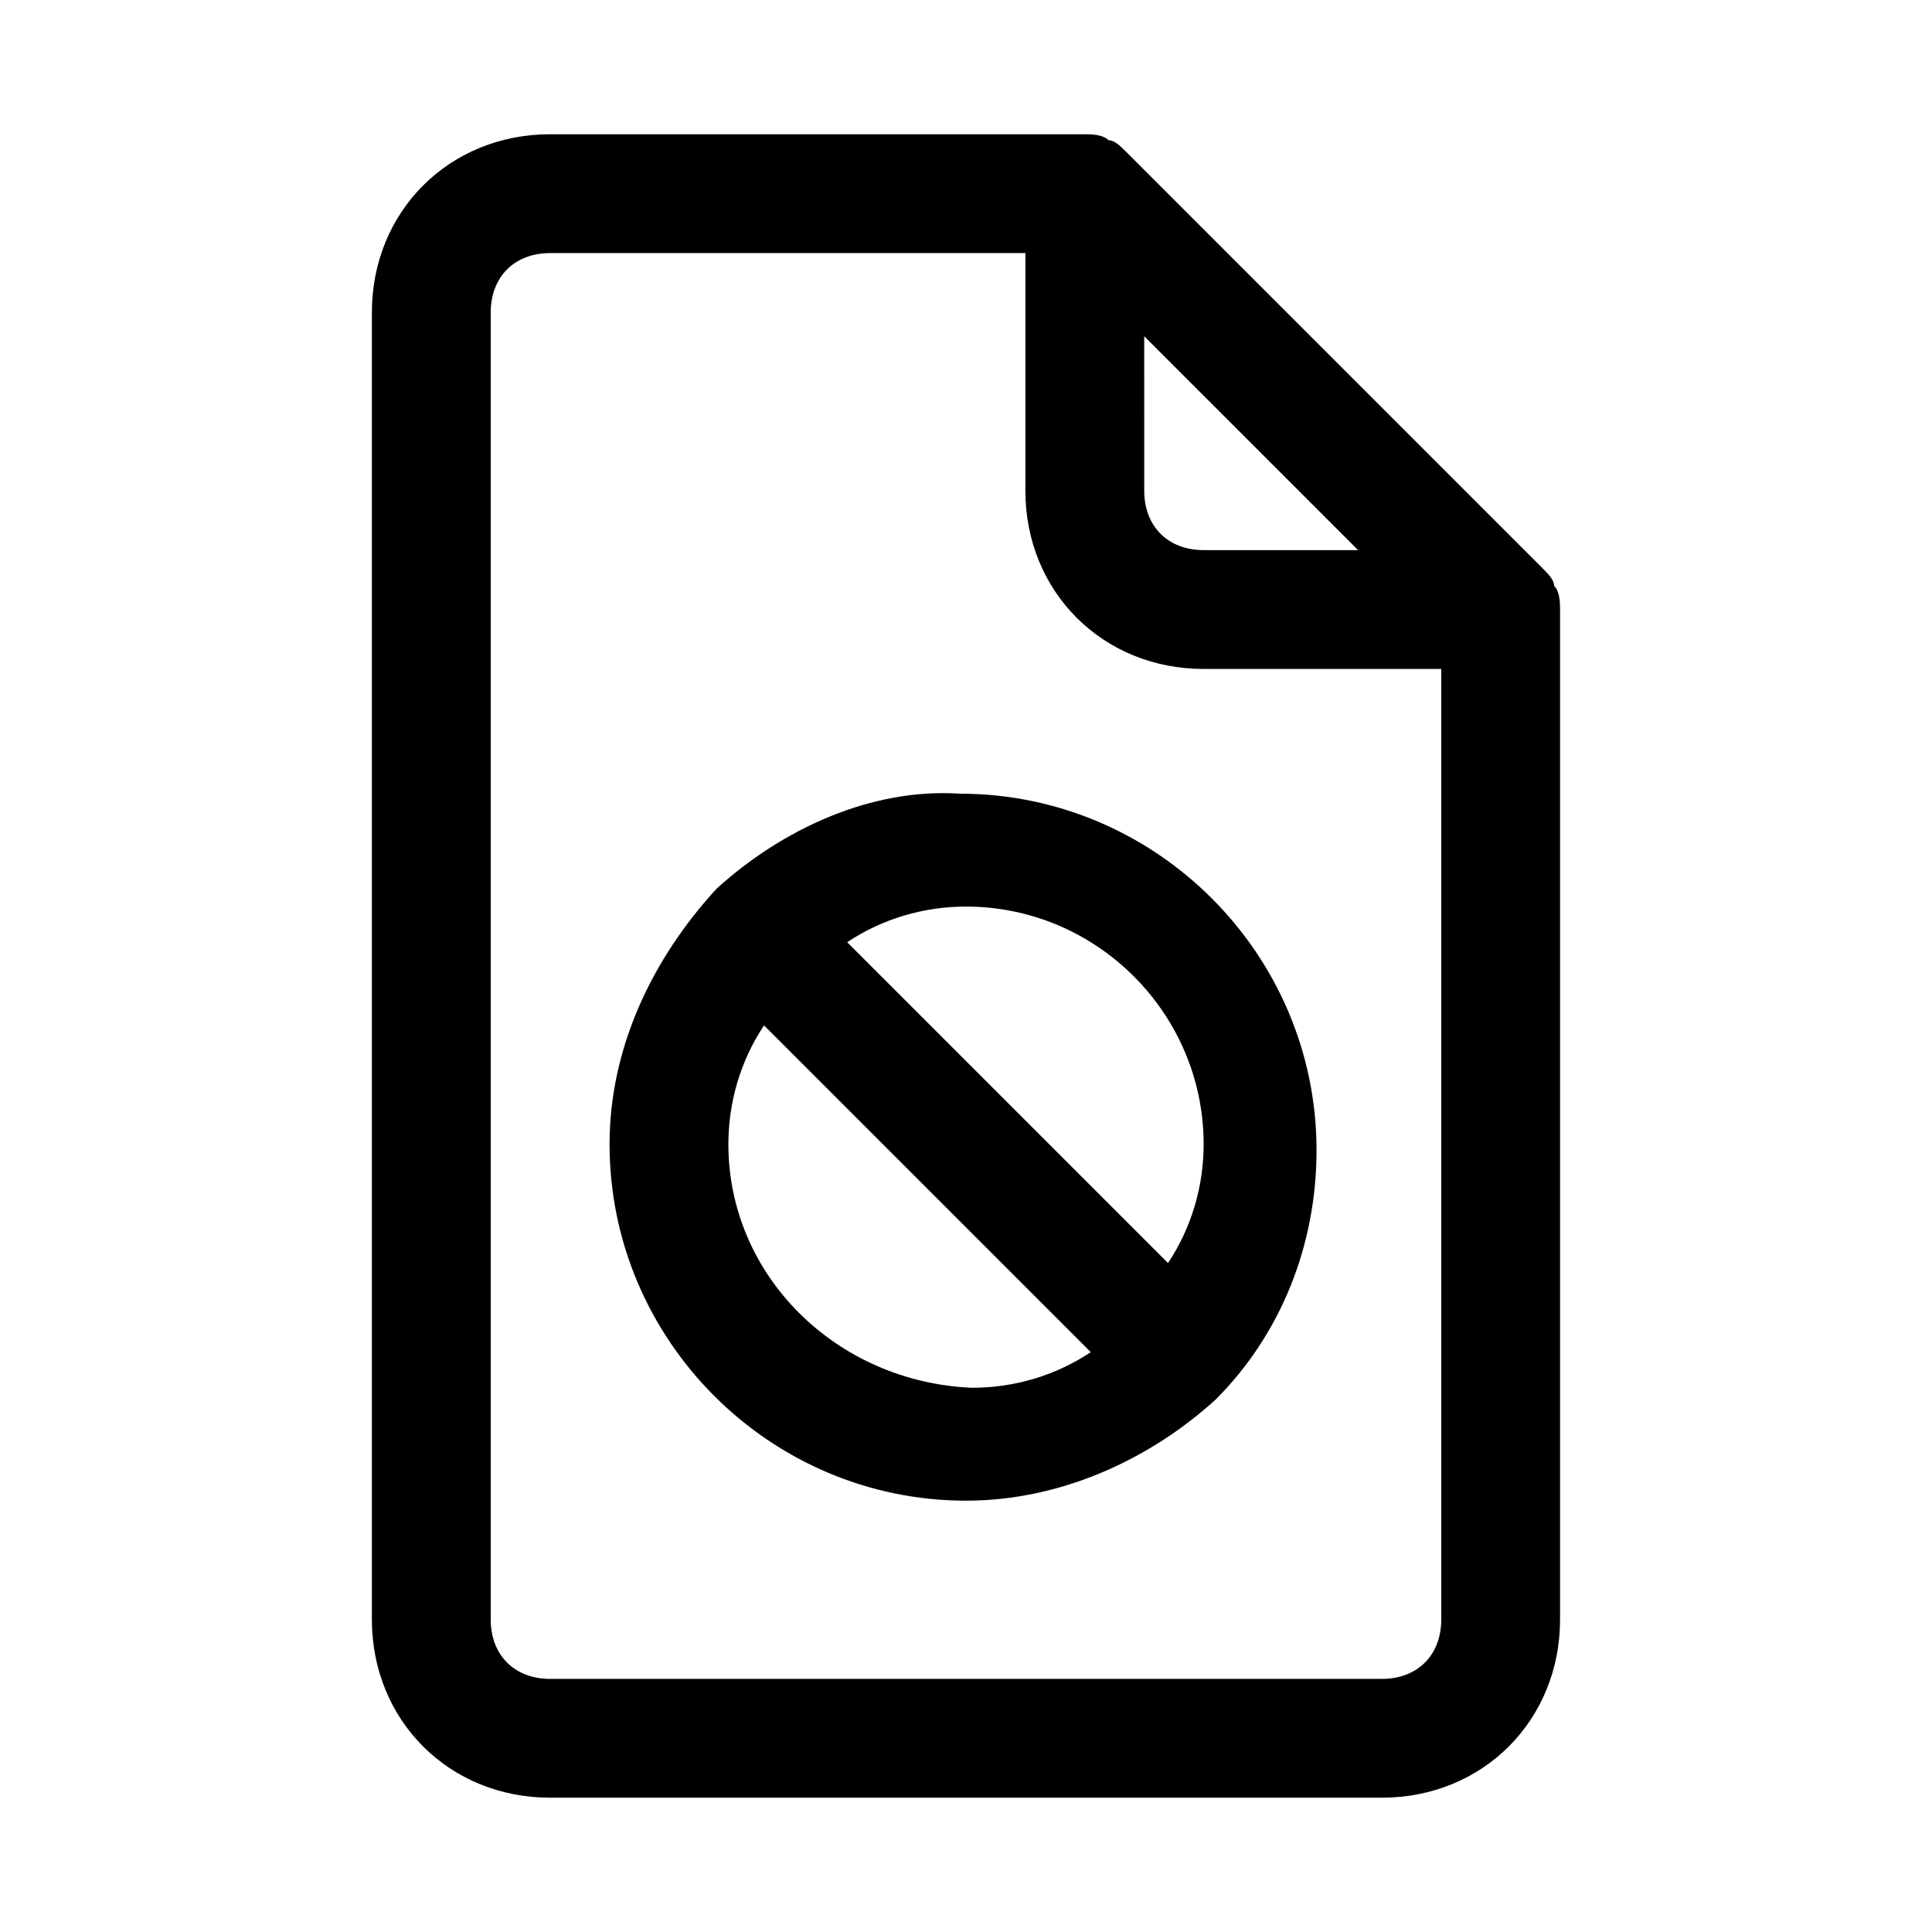<?xml version="1.0" encoding="UTF-8"?>
<!-- Uploaded to: ICON Repo, www.svgrepo.com, Generator: ICON Repo Mixer Tools -->
<svg fill="#000000" width="800px" height="800px" version="1.1" viewBox="144 144 512 512" xmlns="http://www.w3.org/2000/svg">
 <g>
  <path d="m333.88 379.53v0 0c-17.32 18.895-28.34 42.508-28.34 67.699 0 51.957 42.508 94.465 94.465 94.465 25.191 0 48.805-11.02 66.125-26.766 17.32-17.32 26.766-40.934 26.766-66.125 0-51.957-42.508-94.465-94.465-94.465-23.617-1.574-47.234 9.449-64.551 25.191zm3.148 67.699c0-11.02 3.148-22.043 9.445-31.488l86.594 86.594c-9.445 6.297-20.469 9.445-31.488 9.445-36.211-1.574-64.551-29.914-64.551-64.551zm125.95 0c0 11.02-3.148 22.043-9.445 31.488l-85.02-85.02c9.445-6.297 20.469-9.445 31.488-9.445 34.637 0 62.977 28.34 62.977 62.977z"/>
  <path d="m552.71 294.51-110.21-110.21c-1.574-1.574-3.148-3.148-4.723-3.148-1.574-1.574-4.723-1.574-6.297-1.574h-141.7c-26.766 0-47.23 20.469-47.23 47.23v346.37c0 26.766 20.469 47.23 47.23 47.23h220.42c26.766 0 47.23-20.469 47.23-47.23v-267.64c0-1.574 0-4.723-1.574-6.297 0-1.574-1.574-3.152-3.148-4.727zm-105.48-61.398 56.68 56.676h-40.934c-9.445 0-15.742-6.297-15.742-15.742zm78.719 340.07c0 9.445-6.297 15.742-15.742 15.742h-220.42c-9.445 0-15.742-6.297-15.742-15.742v-346.37c0-9.445 6.297-15.742 15.742-15.742h125.95v62.977c0 26.766 20.469 47.23 47.23 47.23h62.977z"/>
 </g>
</svg>